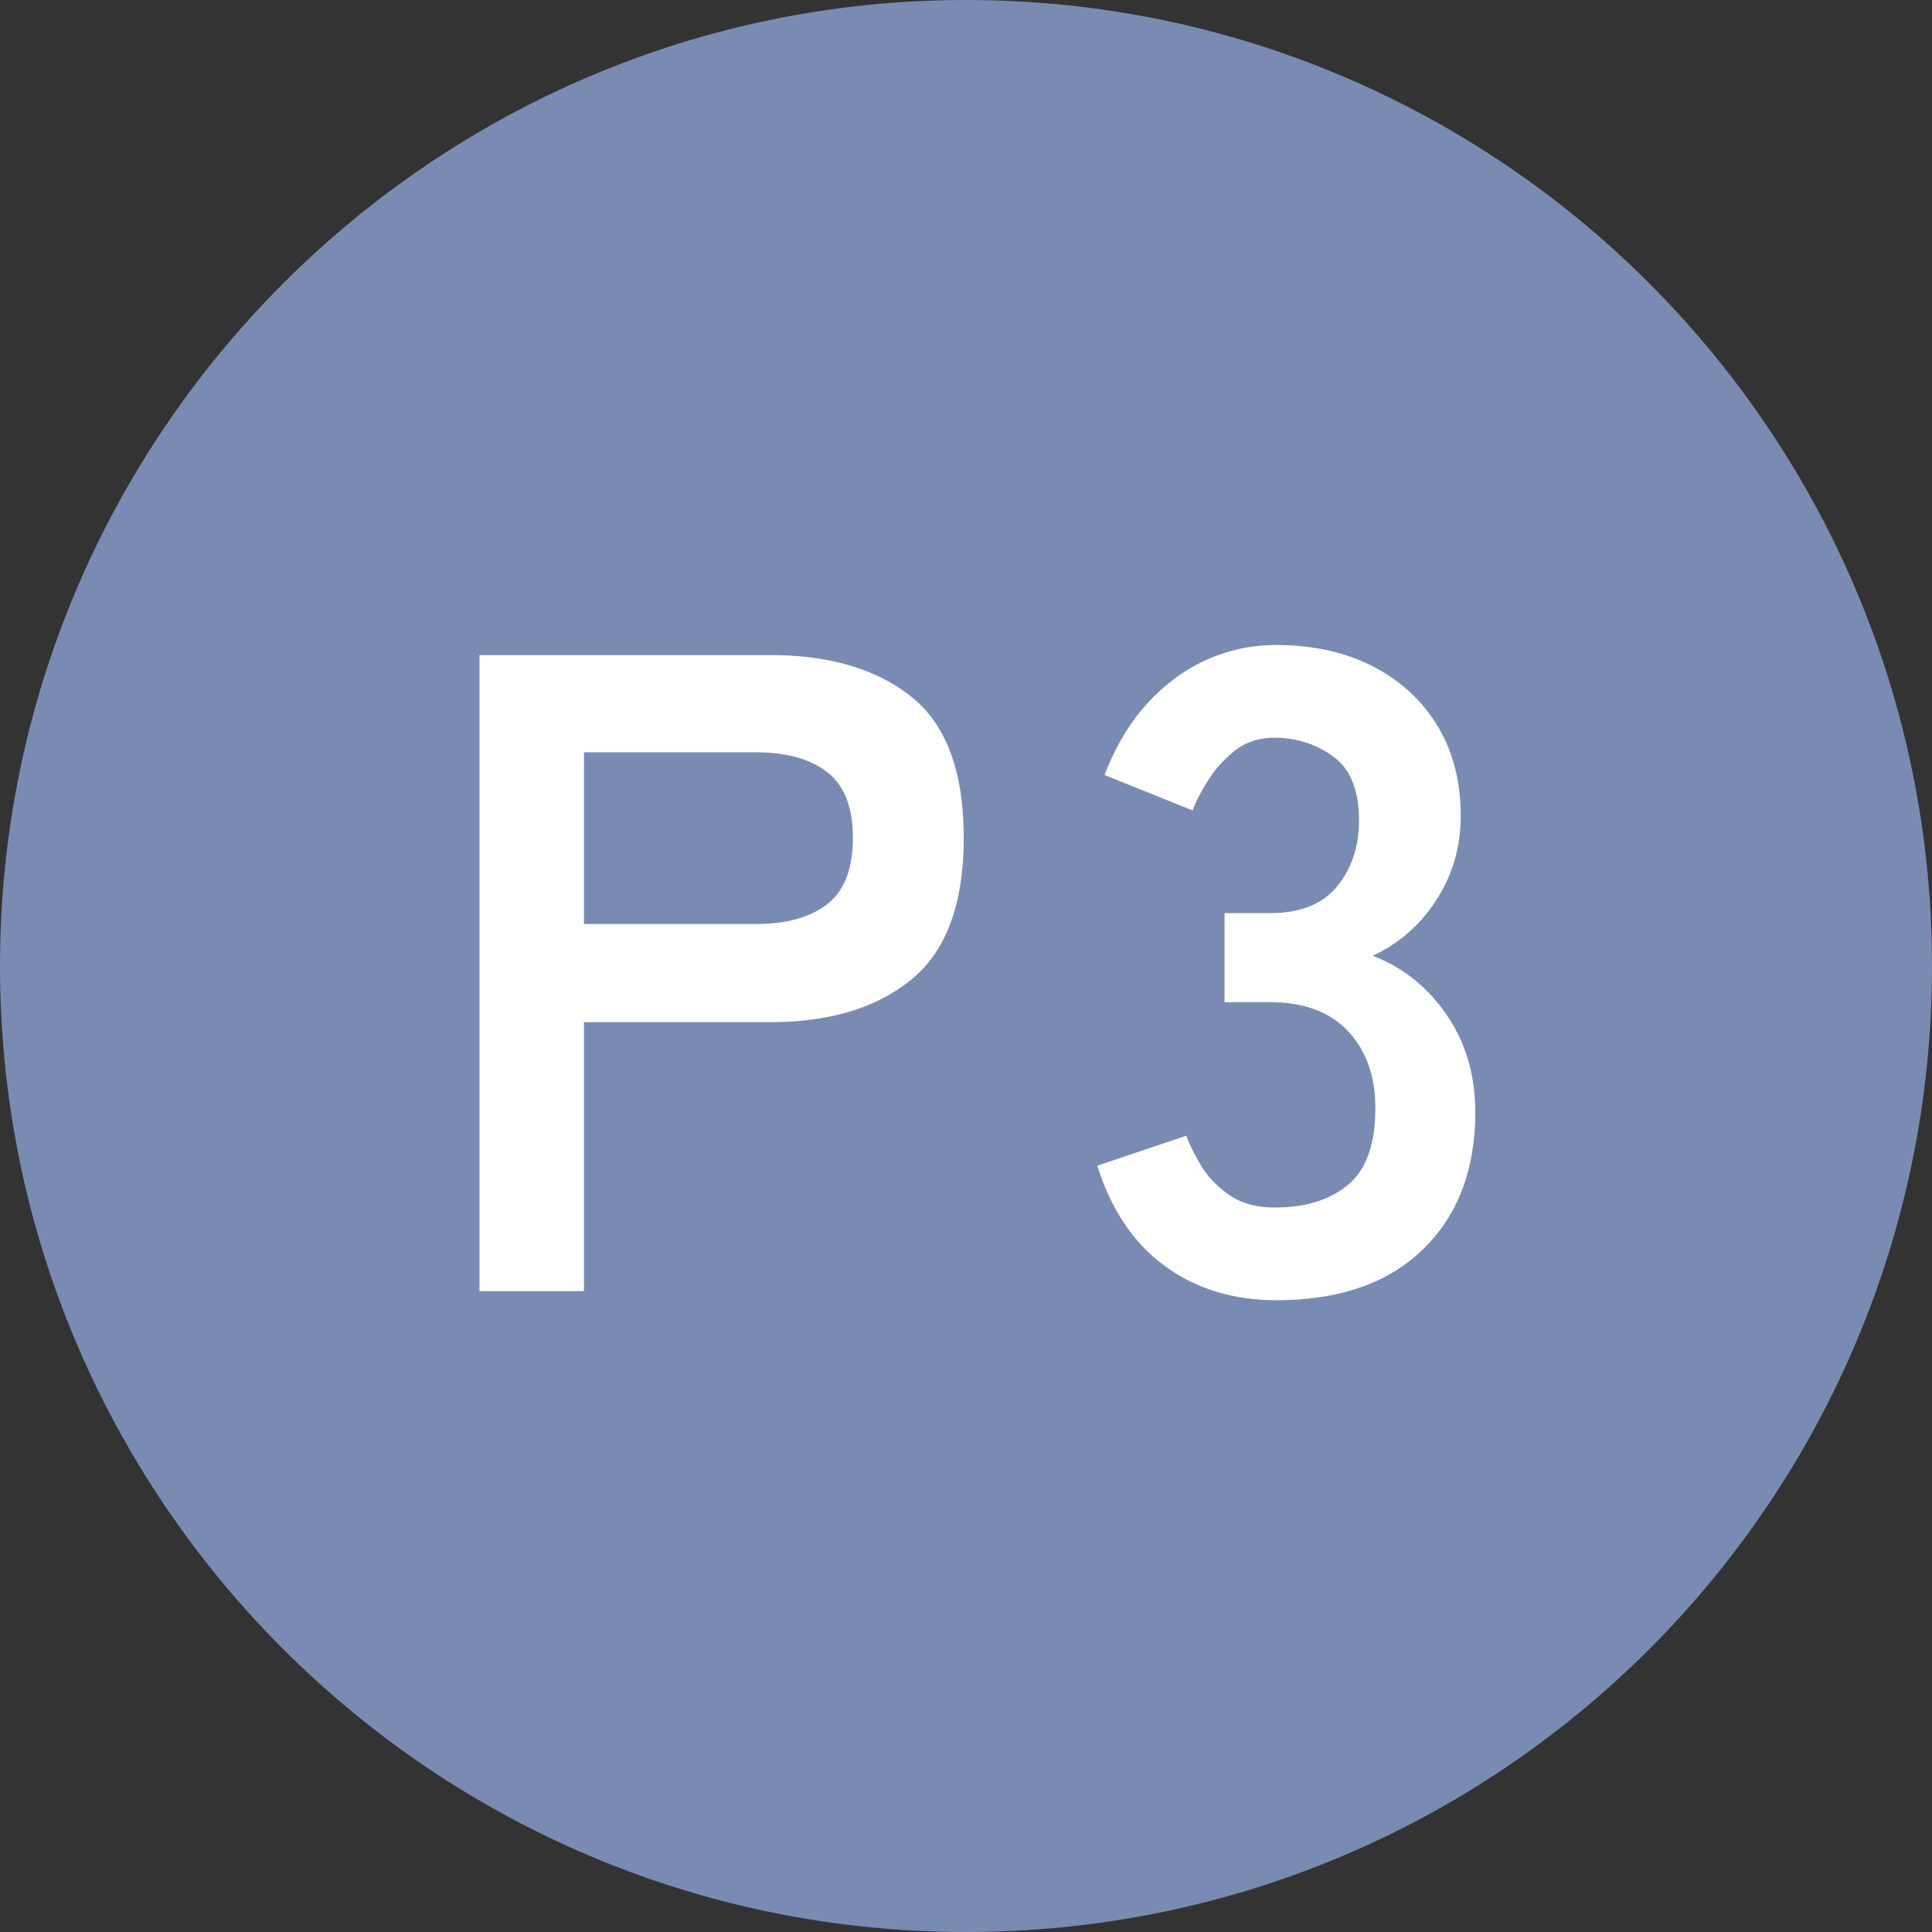 <svg xmlns="http://www.w3.org/2000/svg" width="33" height="33" viewBox="0 0 33 33"><rect x="0" y="0" width="33" height="33" fill="#333333" stroke="none"/><g data-name="レイヤー_1"><path d="M0 16.5C0 7.403 7.403 0 16.5 0 25.62 0 33 7.403 33 16.5 33 25.62 25.62 33 16.5 33 7.403 33 0 25.62 0 16.5z" fill="#7a8bb3" fill-rule="evenodd"/><path d="M8.19 22.053V11.189h4.966c1.014 0 1.817.239 2.413.714.595.476.892 1.279.892 2.405 0 1.128-.297 1.935-.892 2.421-.596.487-1.4.73-2.413.73H9.974v4.594H8.19zm1.784-6.27h2.933c.528 0 .936-.114 1.226-.342.29-.227.435-.604.435-1.133 0-.516-.145-.89-.435-1.117-.29-.227-.698-.341-1.226-.341H9.974v2.933zM21.8 22.208c-.735 0-1.369-.194-1.9-.582-.534-.388-.92-.96-1.157-1.715l1.52-.512c.052.145.135.313.248.504.115.192.275.36.482.505.207.145.466.217.776.217.528 0 .946-.129 1.257-.388s.466-.693.466-1.304c0-.548-.155-.988-.466-1.319s-.756-.496-1.335-.496h-.775v-1.521h.775c.518 0 .9-.153 1.149-.458.248-.305.373-.68.373-1.125 0-.517-.148-.882-.443-1.094s-.629-.319-1-.319c-.27 0-.498.076-.684.226a2.02 2.02 0 00-.457.512c-.12.191-.206.36-.257.504l-1.505-.605c.268-.704.665-1.25 1.187-1.638a2.856 2.856 0 011.745-.582c.632 0 1.183.123 1.654.366s.838.582 1.101 1.016.396.947.396 1.536c0 .539-.142 1.022-.427 1.452a2.535 2.535 0 01-1.078.938c.518.196.938.533 1.265 1.009s.489 1.03.489 1.66c0 .983-.298 1.765-.893 2.344s-1.43.869-2.507.869z" fill="#fff"/></g></svg>